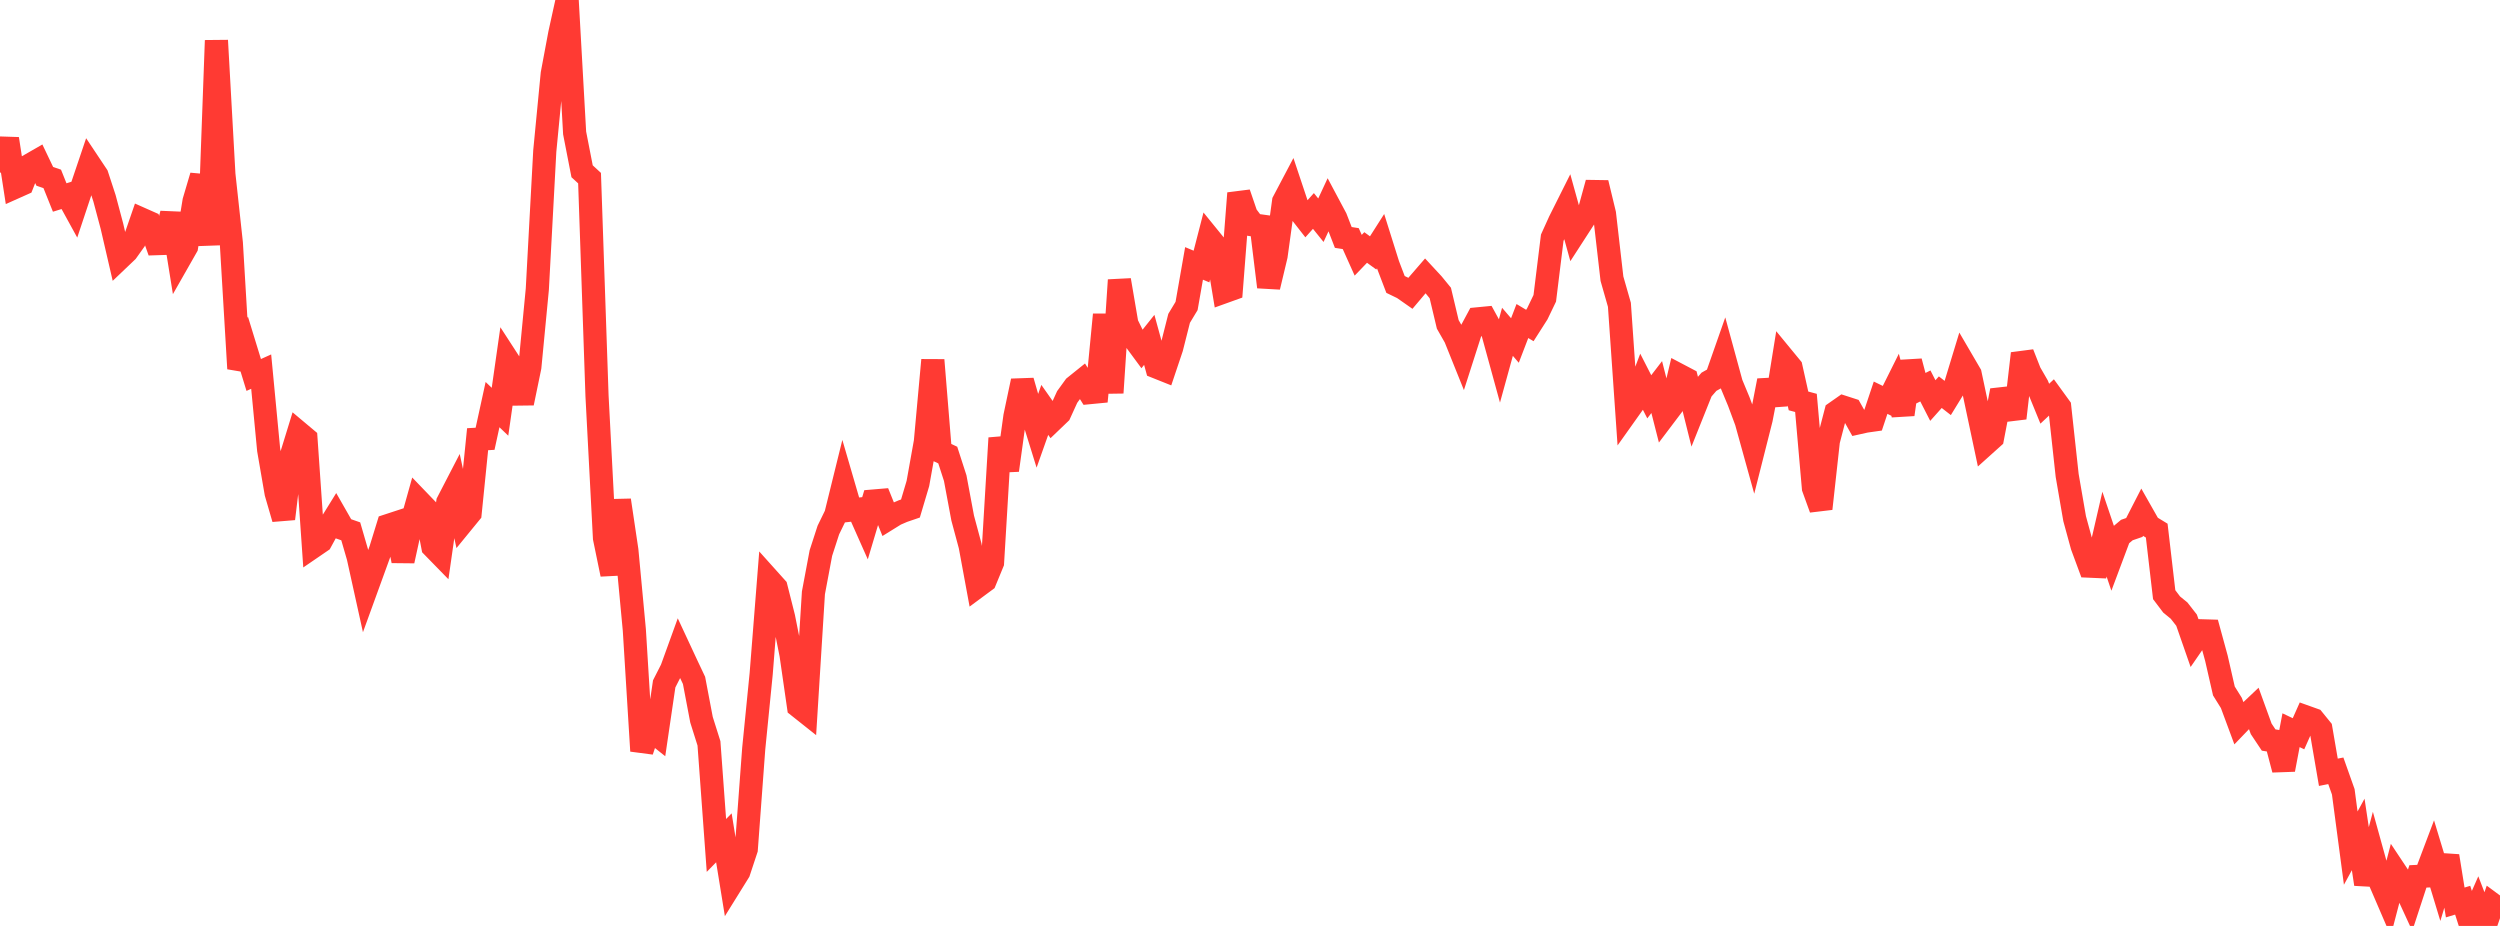<?xml version="1.0" standalone="no"?>
<!DOCTYPE svg PUBLIC "-//W3C//DTD SVG 1.1//EN" "http://www.w3.org/Graphics/SVG/1.1/DTD/svg11.dtd">

<svg width="135" height="50" viewBox="0 0 135 50" preserveAspectRatio="none" 
  xmlns="http://www.w3.org/2000/svg"
  xmlns:xlink="http://www.w3.org/1999/xlink">


<polyline points="0.0, 9.316 0.403, 7.496 0.806, 10.115 1.209, 9.935 1.612, 8.911 2.015, 8.679 2.418, 9.522 2.821, 9.66 3.224, 10.665 3.627, 10.54 4.03, 11.274 4.433, 10.062 4.836, 8.869 5.239, 9.474 5.642, 10.705 6.045, 12.216 6.448, 13.957 6.851, 13.573 7.254, 13.007 7.657, 11.839 8.06, 12.018 8.463, 13.157 8.866, 13.144 9.269, 11.533 9.672, 14.032 10.075, 13.324 10.478, 10.865 10.881, 9.502 11.284, 13.224 11.687, 2.185 12.09, 9.42 12.493, 13.131 12.896, 19.905 13.299, 18.938 13.701, 20.248 14.104, 20.067 14.507, 24.291 14.91, 26.624 15.313, 28.012 15.716, 24.66 16.119, 23.349 16.522, 23.687 16.925, 29.51 17.328, 29.234 17.731, 28.496 18.134, 27.846 18.537, 28.551 18.94, 28.692 19.343, 30.08 19.746, 31.906 20.149, 30.797 20.552, 29.686 20.955, 28.38 21.358, 28.248 21.761, 30.287 22.164, 28.446 22.567, 27.007 22.97, 27.426 23.373, 29.521 23.776, 29.934 24.179, 27.122 24.582, 26.343 24.985, 28.199 25.388, 27.706 25.791, 23.717 26.194, 23.694 26.597, 21.849 27.0, 22.235 27.403, 19.411 27.806, 20.033 28.209, 21.767 28.612, 19.817 29.015, 15.618 29.418, 8.157 29.821, 3.985 30.224, 1.831 30.627, 0.0 31.03, 7.18 31.433, 9.249 31.836, 9.62 32.239, 21.377 32.642, 29.055 33.045, 31.012 33.448, 27.013 33.851, 29.721 34.254, 34.014 34.657, 40.55 35.06, 39.348 35.463, 39.67 35.866, 36.929 36.269, 36.137 36.672, 35.024 37.075, 35.889 37.478, 36.742 37.881, 38.864 38.284, 40.142 38.687, 45.654 39.09, 45.242 39.493, 47.725 39.896, 47.076 40.299, 45.859 40.701, 40.427 41.104, 36.382 41.507, 31.281 41.91, 31.73 42.313, 33.327 42.716, 35.349 43.119, 38.144 43.522, 38.464 43.925, 32.013 44.328, 29.865 44.731, 28.623 45.134, 27.795 45.537, 26.162 45.94, 27.546 46.343, 27.5 46.746, 28.407 47.149, 27.057 47.552, 27.023 47.955, 28.022 48.358, 27.772 48.761, 27.598 49.164, 27.46 49.567, 26.106 49.97, 23.855 50.373, 19.444 50.776, 24.384 51.179, 24.574 51.582, 25.821 51.985, 27.977 52.388, 29.477 52.791, 31.659 53.194, 31.361 53.597, 30.383 54.0, 23.656 54.403, 25.392 54.806, 22.483 55.209, 20.572 55.612, 21.973 56.015, 23.271 56.418, 22.134 56.821, 22.707 57.224, 22.321 57.627, 21.437 58.03, 20.881 58.433, 20.557 58.836, 21.202 59.239, 21.163 59.642, 16.991 60.045, 21.21 60.448, 15.125 60.851, 17.49 61.254, 18.312 61.657, 18.858 62.06, 18.353 62.463, 19.824 62.866, 19.985 63.269, 18.785 63.672, 17.191 64.075, 16.522 64.478, 14.224 64.881, 14.393 65.284, 12.83 65.687, 13.326 66.09, 15.763 66.493, 15.618 66.896, 10.435 67.299, 11.613 67.701, 12.148 68.104, 12.204 68.507, 15.495 68.91, 13.808 69.313, 10.883 69.716, 10.119 70.119, 11.326 70.522, 11.842 70.925, 11.392 71.328, 11.892 71.731, 11.025 72.134, 11.781 72.537, 12.822 72.94, 12.885 73.343, 13.783 73.746, 13.364 74.149, 13.657 74.552, 13.024 74.955, 14.305 75.358, 15.36 75.761, 15.555 76.164, 15.837 76.567, 15.36 76.97, 14.894 77.373, 15.329 77.776, 15.822 78.179, 17.517 78.582, 18.223 78.985, 19.225 79.388, 17.967 79.791, 17.218 80.194, 17.179 80.597, 17.914 81.0, 19.382 81.403, 17.918 81.806, 18.387 82.209, 17.336 82.612, 17.577 83.015, 16.945 83.418, 16.108 83.821, 12.836 84.224, 11.947 84.627, 11.142 85.03, 12.596 85.433, 11.973 85.836, 11.346 86.239, 9.876 86.642, 11.544 87.045, 15.049 87.448, 16.458 87.851, 22.267 88.254, 21.7 88.657, 20.638 89.06, 21.427 89.463, 20.902 89.866, 22.484 90.269, 21.951 90.672, 20.26 91.075, 20.472 91.478, 22.088 91.881, 21.08 92.284, 20.615 92.687, 20.389 93.09, 19.24 93.493, 20.716 93.896, 21.686 94.299, 22.77 94.701, 24.221 95.104, 22.628 95.507, 20.552 95.91, 21.847 96.313, 19.351 96.716, 19.841 97.119, 21.649 97.522, 21.757 97.925, 26.354 98.328, 27.467 98.731, 23.815 99.134, 22.267 99.537, 21.985 99.94, 22.115 100.343, 22.832 100.746, 22.742 101.149, 22.685 101.552, 21.476 101.955, 21.671 102.358, 20.863 102.761, 22.382 103.164, 19.517 103.567, 21.043 103.97, 20.841 104.373, 21.63 104.776, 21.178 105.179, 21.492 105.582, 20.834 105.985, 19.509 106.388, 20.199 106.791, 22.1 107.194, 24.002 107.597, 23.64 108.0, 21.541 108.403, 21.496 108.806, 22.579 109.209, 19.091 109.612, 20.115 110.015, 20.814 110.418, 21.8 110.821, 21.422 111.224, 21.977 111.627, 25.674 112.03, 28.006 112.433, 29.482 112.836, 30.572 113.239, 30.59 113.642, 28.843 114.045, 30.036 114.448, 28.96 114.851, 28.622 115.254, 28.483 115.657, 27.698 116.06, 28.408 116.463, 28.654 116.866, 32.112 117.269, 32.644 117.672, 32.974 118.075, 33.491 118.478, 34.648 118.881, 34.063 119.284, 34.075 119.687, 35.548 120.09, 37.313 120.493, 37.959 120.896, 39.045 121.299, 38.626 121.701, 38.246 122.104, 39.357 122.507, 39.962 122.91, 40.026 123.313, 41.559 123.716, 39.431 124.119, 39.623 124.522, 38.716 124.925, 38.86 125.328, 39.357 125.731, 41.703 126.134, 41.623 126.537, 42.759 126.94, 45.798 127.343, 45.06 127.746, 47.744 128.149, 46.225 128.552, 47.68 128.955, 48.616 129.358, 47.074 129.761, 47.68 130.164, 48.557 130.567, 47.326 130.97, 47.307 131.373, 46.239 131.776, 47.568 132.179, 46.226 132.582, 48.733 132.985, 48.611 133.388, 49.872 133.791, 48.957 134.194, 50.0 134.597, 48.834 135.0, 49.132" fill="none" stroke="#ff3a33" stroke-width="1.25"/>

</svg>